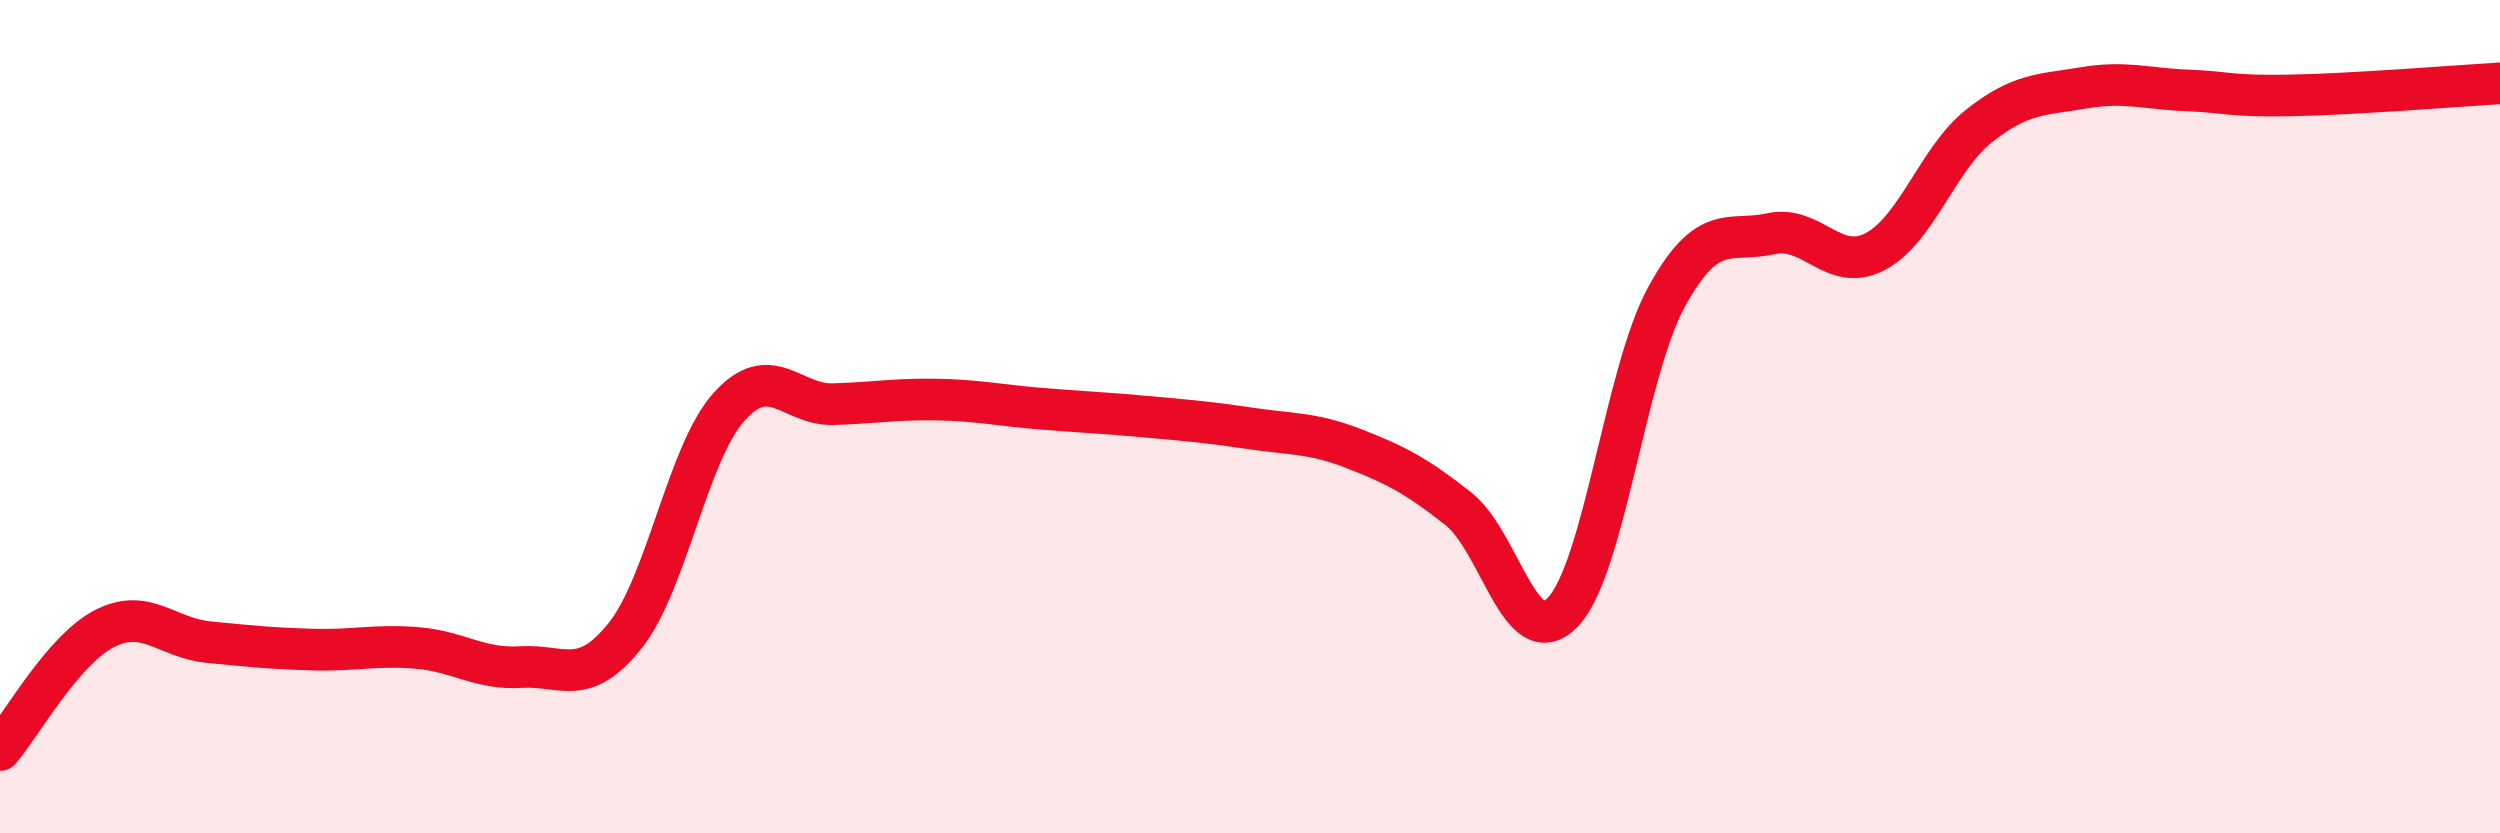 
    <svg width="60" height="20" viewBox="0 0 60 20" xmlns="http://www.w3.org/2000/svg">
      <path
        d="M 0,18 C 0.5,17.42 1.5,15.61 2.5,15.09 C 3.5,14.57 4,15.31 5,15.41 C 6,15.51 6.5,15.56 7.5,15.59 C 8.5,15.62 9,15.47 10,15.55 C 11,15.63 11.5,16.07 12.5,16.01 C 13.5,15.95 14,16.51 15,15.26 C 16,14.01 16.5,10.87 17.5,9.76 C 18.5,8.65 19,9.73 20,9.7 C 21,9.67 21.5,9.57 22.5,9.59 C 23.5,9.61 24,9.73 25,9.81 C 26,9.89 26.5,9.91 27.5,10 C 28.5,10.09 29,10.13 30,10.28 C 31,10.43 31.5,10.38 32.5,10.77 C 33.5,11.16 34,11.42 35,12.21 C 36,13 36.5,15.72 37.5,14.7 C 38.5,13.68 39,8.94 40,7.12 C 41,5.3 41.5,5.83 42.5,5.61 C 43.5,5.39 44,6.56 45,6.04 C 46,5.52 46.5,3.81 47.5,3.02 C 48.5,2.23 49,2.28 50,2.11 C 51,1.94 51.5,2.13 52.5,2.17 C 53.5,2.21 53.5,2.32 55,2.29 C 56.5,2.26 59,2.06 60,2L60 20L0 20Z"
        fill="#EB0A25"
        opacity="0.1"
        stroke-linecap="round"
        stroke-linejoin="round"
      />
      <path
        d="M 0,18 C 0.5,17.42 1.5,15.61 2.5,15.09 C 3.5,14.57 4,15.31 5,15.41 C 6,15.51 6.5,15.56 7.5,15.59 C 8.5,15.62 9,15.47 10,15.55 C 11,15.63 11.5,16.07 12.5,16.01 C 13.5,15.95 14,16.51 15,15.26 C 16,14.01 16.5,10.87 17.5,9.76 C 18.5,8.65 19,9.73 20,9.7 C 21,9.67 21.5,9.57 22.5,9.59 C 23.5,9.61 24,9.73 25,9.81 C 26,9.89 26.5,9.91 27.5,10 C 28.5,10.09 29,10.13 30,10.28 C 31,10.43 31.5,10.38 32.5,10.77 C 33.5,11.16 34,11.42 35,12.21 C 36,13 36.5,15.72 37.5,14.7 C 38.5,13.68 39,8.94 40,7.12 C 41,5.3 41.5,5.83 42.5,5.61 C 43.5,5.39 44,6.56 45,6.04 C 46,5.52 46.5,3.81 47.5,3.02 C 48.5,2.23 49,2.28 50,2.11 C 51,1.94 51.5,2.13 52.5,2.17 C 53.5,2.21 53.5,2.32 55,2.29 C 56.5,2.26 59,2.06 60,2"
        stroke="#EB0A25"
        stroke-width="1"
        fill="none"
        stroke-linecap="round"
        stroke-linejoin="round"
      />
    </svg>
  